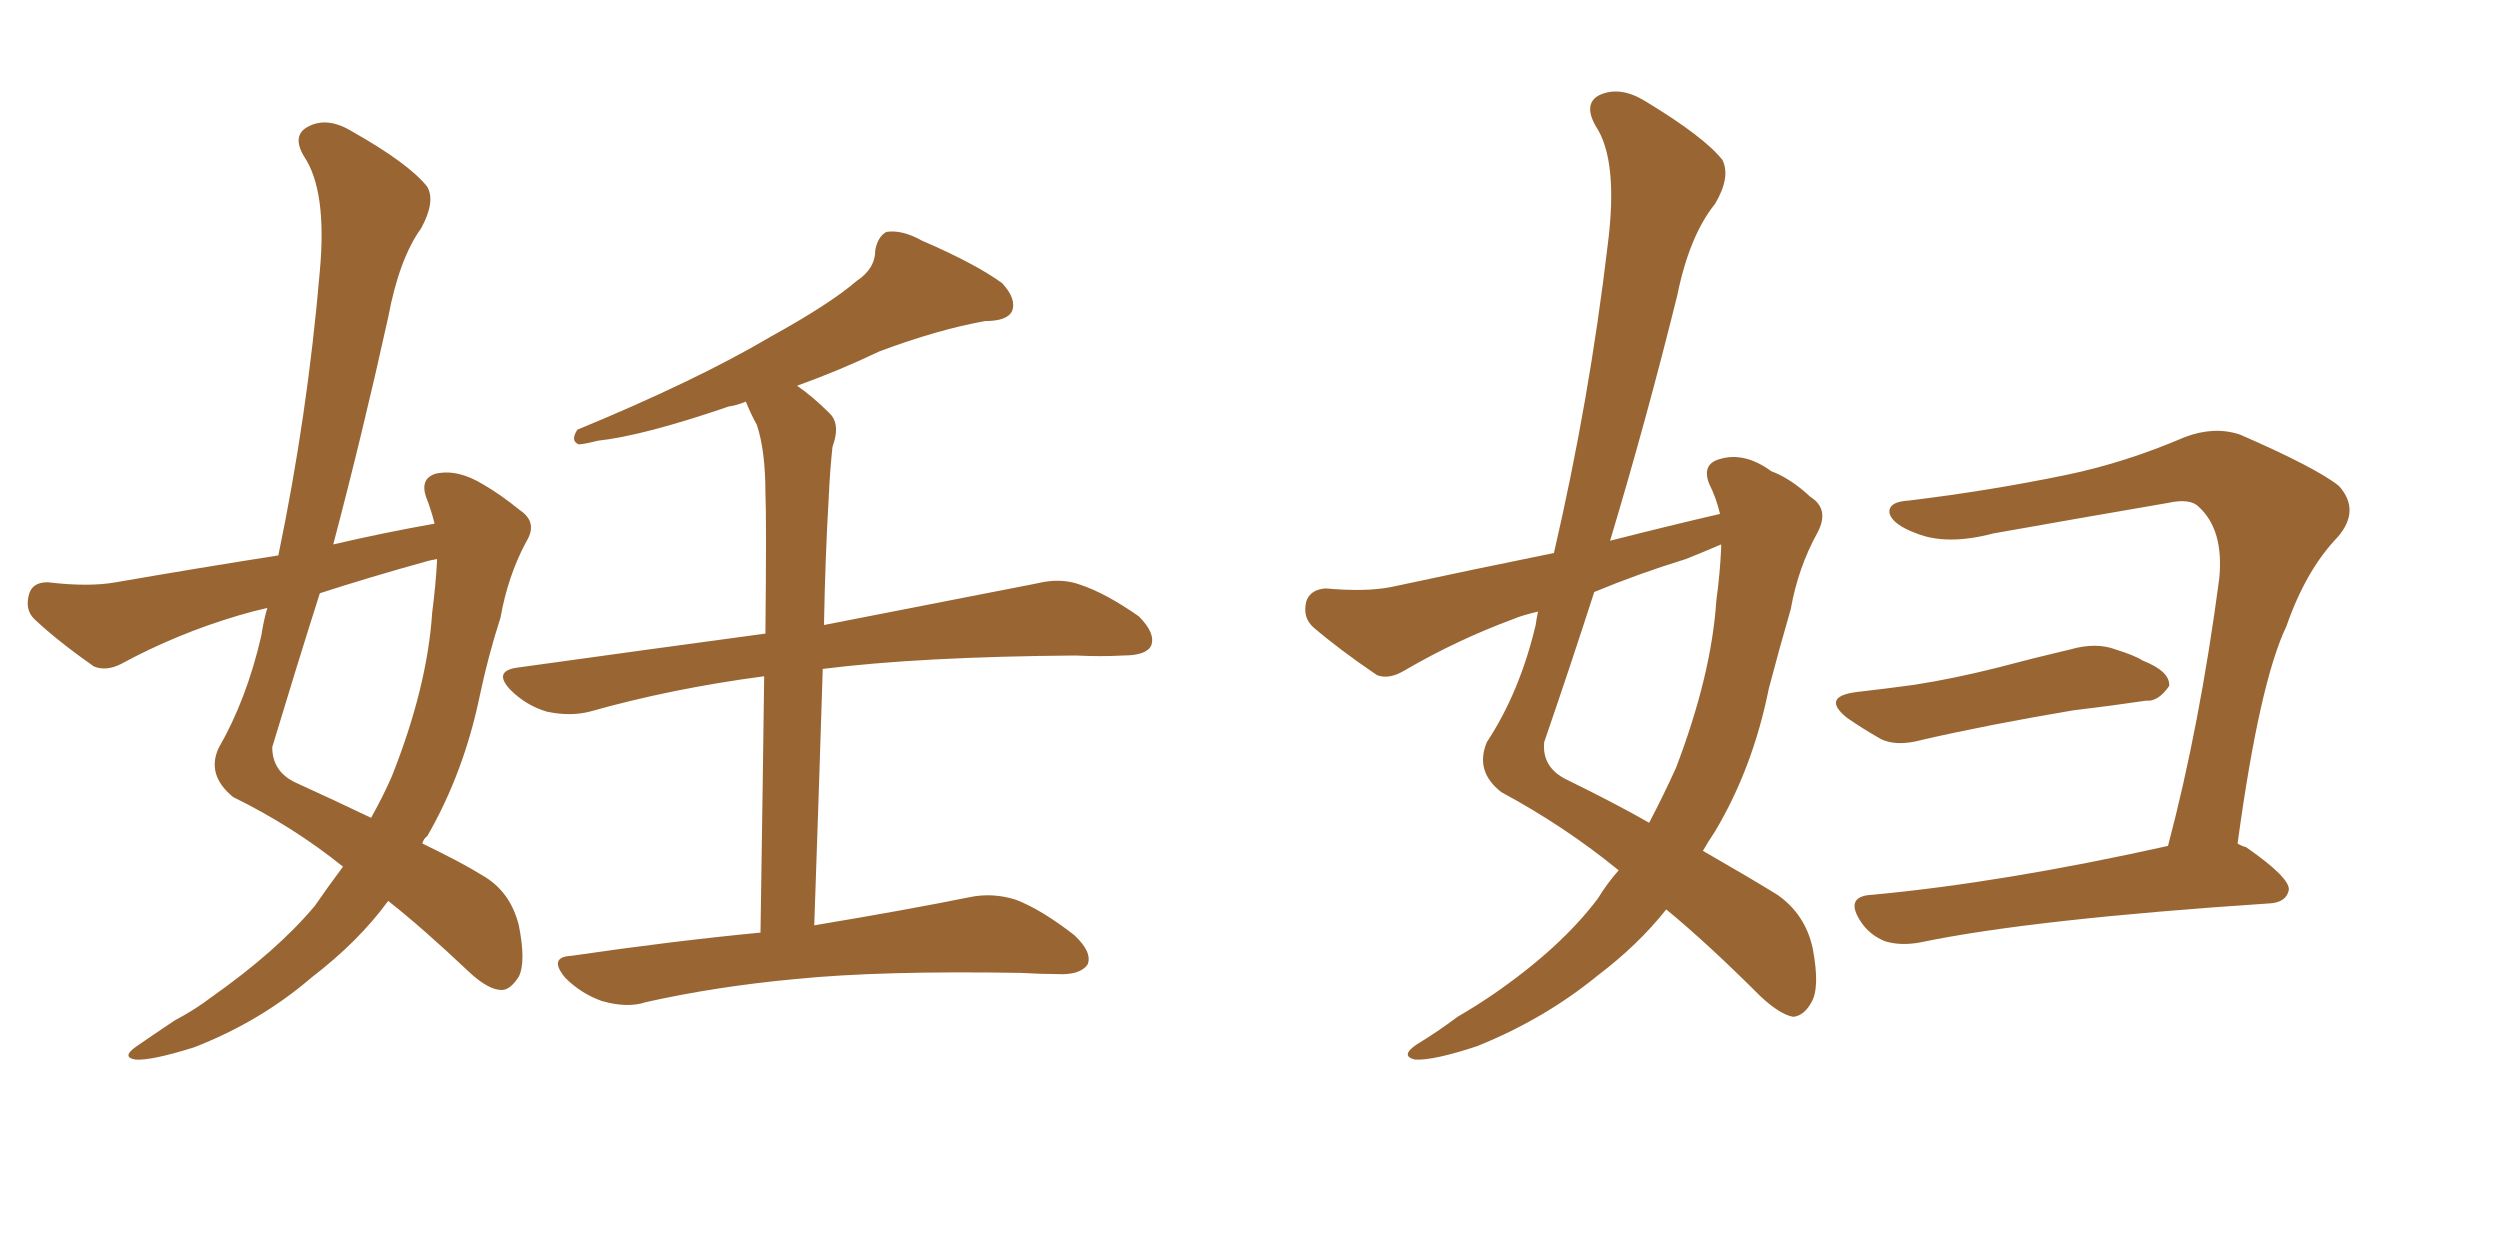<svg xmlns="http://www.w3.org/2000/svg" xmlns:xlink="http://www.w3.org/1999/xlink" width="300" height="150"><path fill="#996633" padding="10" d="M91.26 111.91L91.26 111.91Q91.55 93.02 91.70 81.15L91.70 81.15Q80.57 82.62 70.75 85.40L70.75 85.40Q68.41 85.99 65.63 85.40L65.63 85.40Q63.13 84.67 61.23 82.76L61.23 82.76Q59.18 80.57 61.96 80.13L61.96 80.13Q77.78 77.93 91.85 76.03L91.85 76.03Q91.99 61.96 91.85 59.18L91.85 59.18Q91.85 54.05 90.82 50.98L90.82 50.98Q90.09 49.66 89.50 48.19L89.50 48.19Q88.48 48.63 87.45 48.78L87.45 48.78Q77.20 52.29 71.78 52.88L71.78 52.88Q70.02 53.32 69.43 53.32L69.43 53.32Q68.41 52.88 69.29 51.56L69.29 51.56Q83.50 45.70 92.43 40.43L92.43 40.43Q99.61 36.47 102.83 33.69L102.83 33.69Q105.03 32.23 105.03 30.03L105.03 30.03Q105.32 28.42 106.35 27.83L106.35 27.83Q108.25 27.54 110.60 28.86L110.60 28.86Q117.04 31.64 120.26 33.98L120.26 33.98Q122.02 35.89 121.44 37.35L121.44 37.35Q120.85 38.53 118.21 38.53L118.21 38.53Q112.50 39.55 105.47 42.19L105.47 42.19Q100.93 44.38 95.65 46.29L95.65 46.29Q97.56 47.61 99.46 49.51L99.46 49.51Q100.93 50.83 99.90 53.61L99.90 53.61Q99.61 56.25 99.46 59.47L99.46 59.47Q99.02 66.94 98.88 75L98.88 75Q114.70 71.92 124.37 70.02L124.37 70.02Q127.29 69.29 129.64 70.17L129.64 70.17Q132.71 71.19 136.67 73.97L136.67 73.97Q138.72 76.03 138.13 77.49L138.13 77.49Q137.55 78.66 134.77 78.66L134.77 78.66Q132.13 78.81 129.05 78.66L129.05 78.66Q110.30 78.81 98.73 80.27L98.73 80.27Q98.29 94.34 97.71 111.04L97.71 111.04Q109.13 109.13 116.31 107.67L116.31 107.67Q119.09 107.08 121.88 107.96L121.88 107.96Q124.95 109.13 128.91 112.21L128.91 112.21Q131.10 114.26 130.52 115.72L130.52 115.72Q129.64 117.04 126.86 116.89L126.86 116.89Q124.95 116.89 122.61 116.75L122.61 116.75Q105.76 116.46 95.51 117.48L95.51 117.48Q85.99 118.36 77.49 120.26L77.49 120.26Q75.29 121.00 72.22 120.12L72.22 120.12Q69.73 119.24 67.82 117.33L67.82 117.33Q65.77 114.84 68.55 114.70L68.55 114.70Q80.57 112.94 91.26 111.91ZM41.16 104.00L41.16 104.00Q35.16 99.17 27.98 95.65L27.98 95.65Q24.76 93.02 26.22 89.79L26.22 89.79Q29.59 83.94 31.35 76.32L31.35 76.32Q31.64 74.41 32.08 72.95L32.08 72.95Q30.18 73.39 28.71 73.83L28.71 73.83Q21.24 76.03 14.50 79.69L14.50 79.69Q12.74 80.57 11.28 79.98L11.28 79.98Q6.88 76.90 4.10 74.27L4.10 74.27Q2.93 73.10 3.52 71.19L3.52 71.19Q3.96 69.87 5.71 69.87L5.71 69.87Q10.69 70.46 13.92 69.87L13.92 69.87Q24.02 68.12 33.40 66.65L33.40 66.65Q36.91 49.80 38.38 32.52L38.38 32.52Q39.26 22.85 36.47 18.75L36.47 18.75Q35.01 16.26 36.91 15.23L36.91 15.23Q39.26 13.92 42.33 15.82L42.33 15.82Q49.07 19.63 51.27 22.41L51.27 22.41Q52.29 24.17 50.54 27.39L50.54 27.39Q47.90 31.05 46.58 38.09L46.58 38.09Q43.51 52.00 39.99 65.33L39.99 65.33Q46.29 63.87 52.15 62.84L52.15 62.84Q51.71 61.08 51.12 59.62L51.12 59.62Q50.39 57.42 52.29 56.84L52.29 56.84Q54.93 56.25 58.01 58.15L58.01 58.15Q60.06 59.33 62.40 61.23L62.40 61.23Q64.60 62.70 63.13 65.04L63.13 65.04Q60.94 69.14 60.06 74.12L60.06 74.12Q58.59 78.66 57.57 83.50L57.57 83.50Q55.66 92.72 51.27 100.34L51.27 100.34Q50.83 100.63 50.68 101.22L50.68 101.22Q55.52 103.56 57.86 105.03L57.86 105.03Q61.23 106.93 62.26 111.04L62.26 111.04Q63.13 115.43 62.26 117.19L62.26 117.19Q61.23 118.80 60.21 118.80L60.21 118.80Q58.59 118.80 56.25 116.60L56.25 116.60Q50.68 111.33 46.58 108.11L46.58 108.11Q43.07 112.94 37.35 117.33L37.35 117.33Q31.20 122.61 23.29 125.68L23.29 125.68Q18.16 127.29 16.26 127.15L16.26 127.15Q14.50 126.86 16.41 125.54L16.41 125.54Q18.75 123.93 20.95 122.46L20.95 122.46Q23.44 121.14 25.34 119.68L25.34 119.68Q33.25 114.11 37.79 108.69L37.79 108.69Q39.40 106.35 41.16 104.00ZM52.44 67.38L52.44 67.38L52.44 67.38Q52.44 67.09 52.44 67.09L52.44 67.09Q51.56 67.24 51.12 67.38L51.12 67.38Q44.24 69.29 38.38 71.19L38.38 71.19Q35.45 80.42 32.67 89.65L32.67 89.65Q32.67 92.58 35.45 93.90L35.45 93.90Q40.58 96.24 44.53 98.14L44.53 98.14Q46.00 95.51 47.02 93.16L47.02 93.16Q51.27 82.47 51.86 73.54L51.86 73.54Q52.29 70.17 52.44 67.38ZM206.40 61.67L206.40 61.67Q205.96 59.77 205.08 58.01L205.08 58.01Q204.20 55.66 206.40 55.08L206.40 55.08Q209.33 54.20 212.55 56.54L212.55 56.54Q214.89 57.42 217.24 59.62L217.24 59.62Q219.58 61.08 218.12 63.87L218.12 63.87Q215.77 68.12 214.89 73.10L214.89 73.10Q213.57 77.64 212.26 82.62L212.26 82.62Q210.35 92.14 205.81 99.76L205.81 99.76Q204.93 101.07 204.35 102.10L204.35 102.10Q210.21 105.47 213.28 107.37L213.28 107.37Q216.65 109.72 217.53 113.82L217.53 113.82Q218.41 118.51 217.38 120.26L217.38 120.26Q216.50 121.88 215.19 122.02L215.19 122.02Q213.57 121.73 211.23 119.53L211.23 119.53Q204.93 113.23 199.95 109.13L199.95 109.13Q196.58 113.38 191.75 117.04L191.75 117.04Q185.30 122.31 177.25 125.54L177.25 125.54Q171.97 127.29 169.78 127.15L169.78 127.15Q168.02 126.71 169.92 125.39L169.92 125.39Q172.56 123.78 174.90 122.02L174.90 122.02Q177.39 120.56 179.30 119.24L179.30 119.24Q187.35 113.67 191.75 107.81L191.75 107.81Q192.92 105.91 194.24 104.44L194.24 104.44Q187.79 99.17 180.18 95.07L180.18 95.07Q176.95 92.58 178.42 89.06L178.42 89.06Q182.37 83.06 184.28 75L184.28 75Q184.42 73.97 184.57 73.39L184.57 73.39Q182.67 73.83 181.64 74.27L181.64 74.27Q174.90 76.76 168.60 80.42L168.60 80.42Q166.70 81.59 165.23 81.01L165.23 81.01Q160.69 77.93 157.62 75.29L157.62 75.29Q156.30 74.12 156.74 72.22L156.74 72.22Q157.18 70.75 159.08 70.61L159.08 70.61Q163.77 71.04 166.85 70.46L166.85 70.46Q177.10 68.26 186.47 66.36L186.47 66.36Q190.72 48.05 192.92 29.44L192.92 29.44Q194.24 19.19 191.46 15.09L191.46 15.09Q189.99 12.45 191.89 11.43L191.89 11.43Q194.38 10.25 197.46 12.16L197.46 12.16Q204.49 16.41 206.69 19.19L206.69 19.19Q207.71 21.24 205.81 24.46L205.81 24.46Q202.73 28.27 201.27 35.45L201.27 35.45Q197.61 50.24 193.21 64.89L193.21 64.89Q200.10 63.13 206.40 61.67ZM202.29 67.09L202.29 67.09Q196.58 68.85 191.31 71.04L191.31 71.04Q188.38 80.13 185.30 89.06L185.30 89.06Q185.01 92.14 188.09 93.60L188.09 93.60Q193.80 96.39 197.90 98.73L197.90 98.73Q199.66 95.36 201.12 92.14L201.12 92.14Q205.37 81.01 205.96 72.07L205.96 72.07Q206.40 68.85 206.54 65.77L206.54 65.77Q206.54 65.48 206.54 65.33L206.54 65.33Q204.49 66.21 202.29 67.09ZM222.66 83.06L222.66 83.06Q226.46 82.62 229.69 82.18L229.69 82.18Q234.38 81.45 239.65 80.13L239.65 80.13Q244.04 78.96 248.44 77.93L248.44 77.93Q251.51 77.05 253.86 77.93L253.86 77.93Q256.20 78.66 257.08 79.25L257.08 79.25Q260.45 80.57 260.30 82.32L260.30 82.32Q258.98 84.23 257.52 84.08L257.52 84.08Q253.56 84.67 248.73 85.25L248.73 85.25Q238.33 87.01 230.71 88.77L230.71 88.77Q227.49 89.65 225.59 88.62L225.59 88.62Q223.54 87.45 221.63 86.13L221.63 86.13Q218.55 83.64 222.66 83.06ZM268.51 101.22L268.51 101.22L268.51 101.22Q268.95 101.51 269.53 101.66L269.53 101.66Q274.80 105.32 274.66 106.79L274.66 106.79Q274.37 108.25 272.46 108.40L272.46 108.40Q243.75 110.30 230.42 113.09L230.42 113.09Q228.08 113.53 226.17 112.94L226.17 112.94Q224.41 112.21 223.39 110.74L223.39 110.74Q221.19 107.52 224.71 107.37L224.71 107.37Q240.38 105.91 260.16 101.51L260.16 101.51Q263.96 87.16 266.31 69.43L266.31 69.43Q266.89 63.57 263.82 60.79L263.82 60.79Q262.79 59.77 260.16 60.35L260.16 60.35Q249.90 62.11 239.21 64.01L239.21 64.01Q233.64 65.48 229.98 64.01L229.98 64.01Q227.20 62.99 226.76 61.67L226.76 61.67Q226.46 60.21 229.10 60.06L229.10 60.06Q238.77 58.89 248.00 56.98L248.00 56.98Q255.03 55.52 262.21 52.44L262.21 52.44Q265.72 51.12 268.80 52.15L268.80 52.15Q277.88 56.10 280.66 58.30L280.66 58.30Q283.30 61.23 280.52 64.45L280.52 64.45Q276.71 68.41 274.37 75.15L274.37 75.15Q271.14 81.88 268.51 101.22Z"/></svg>